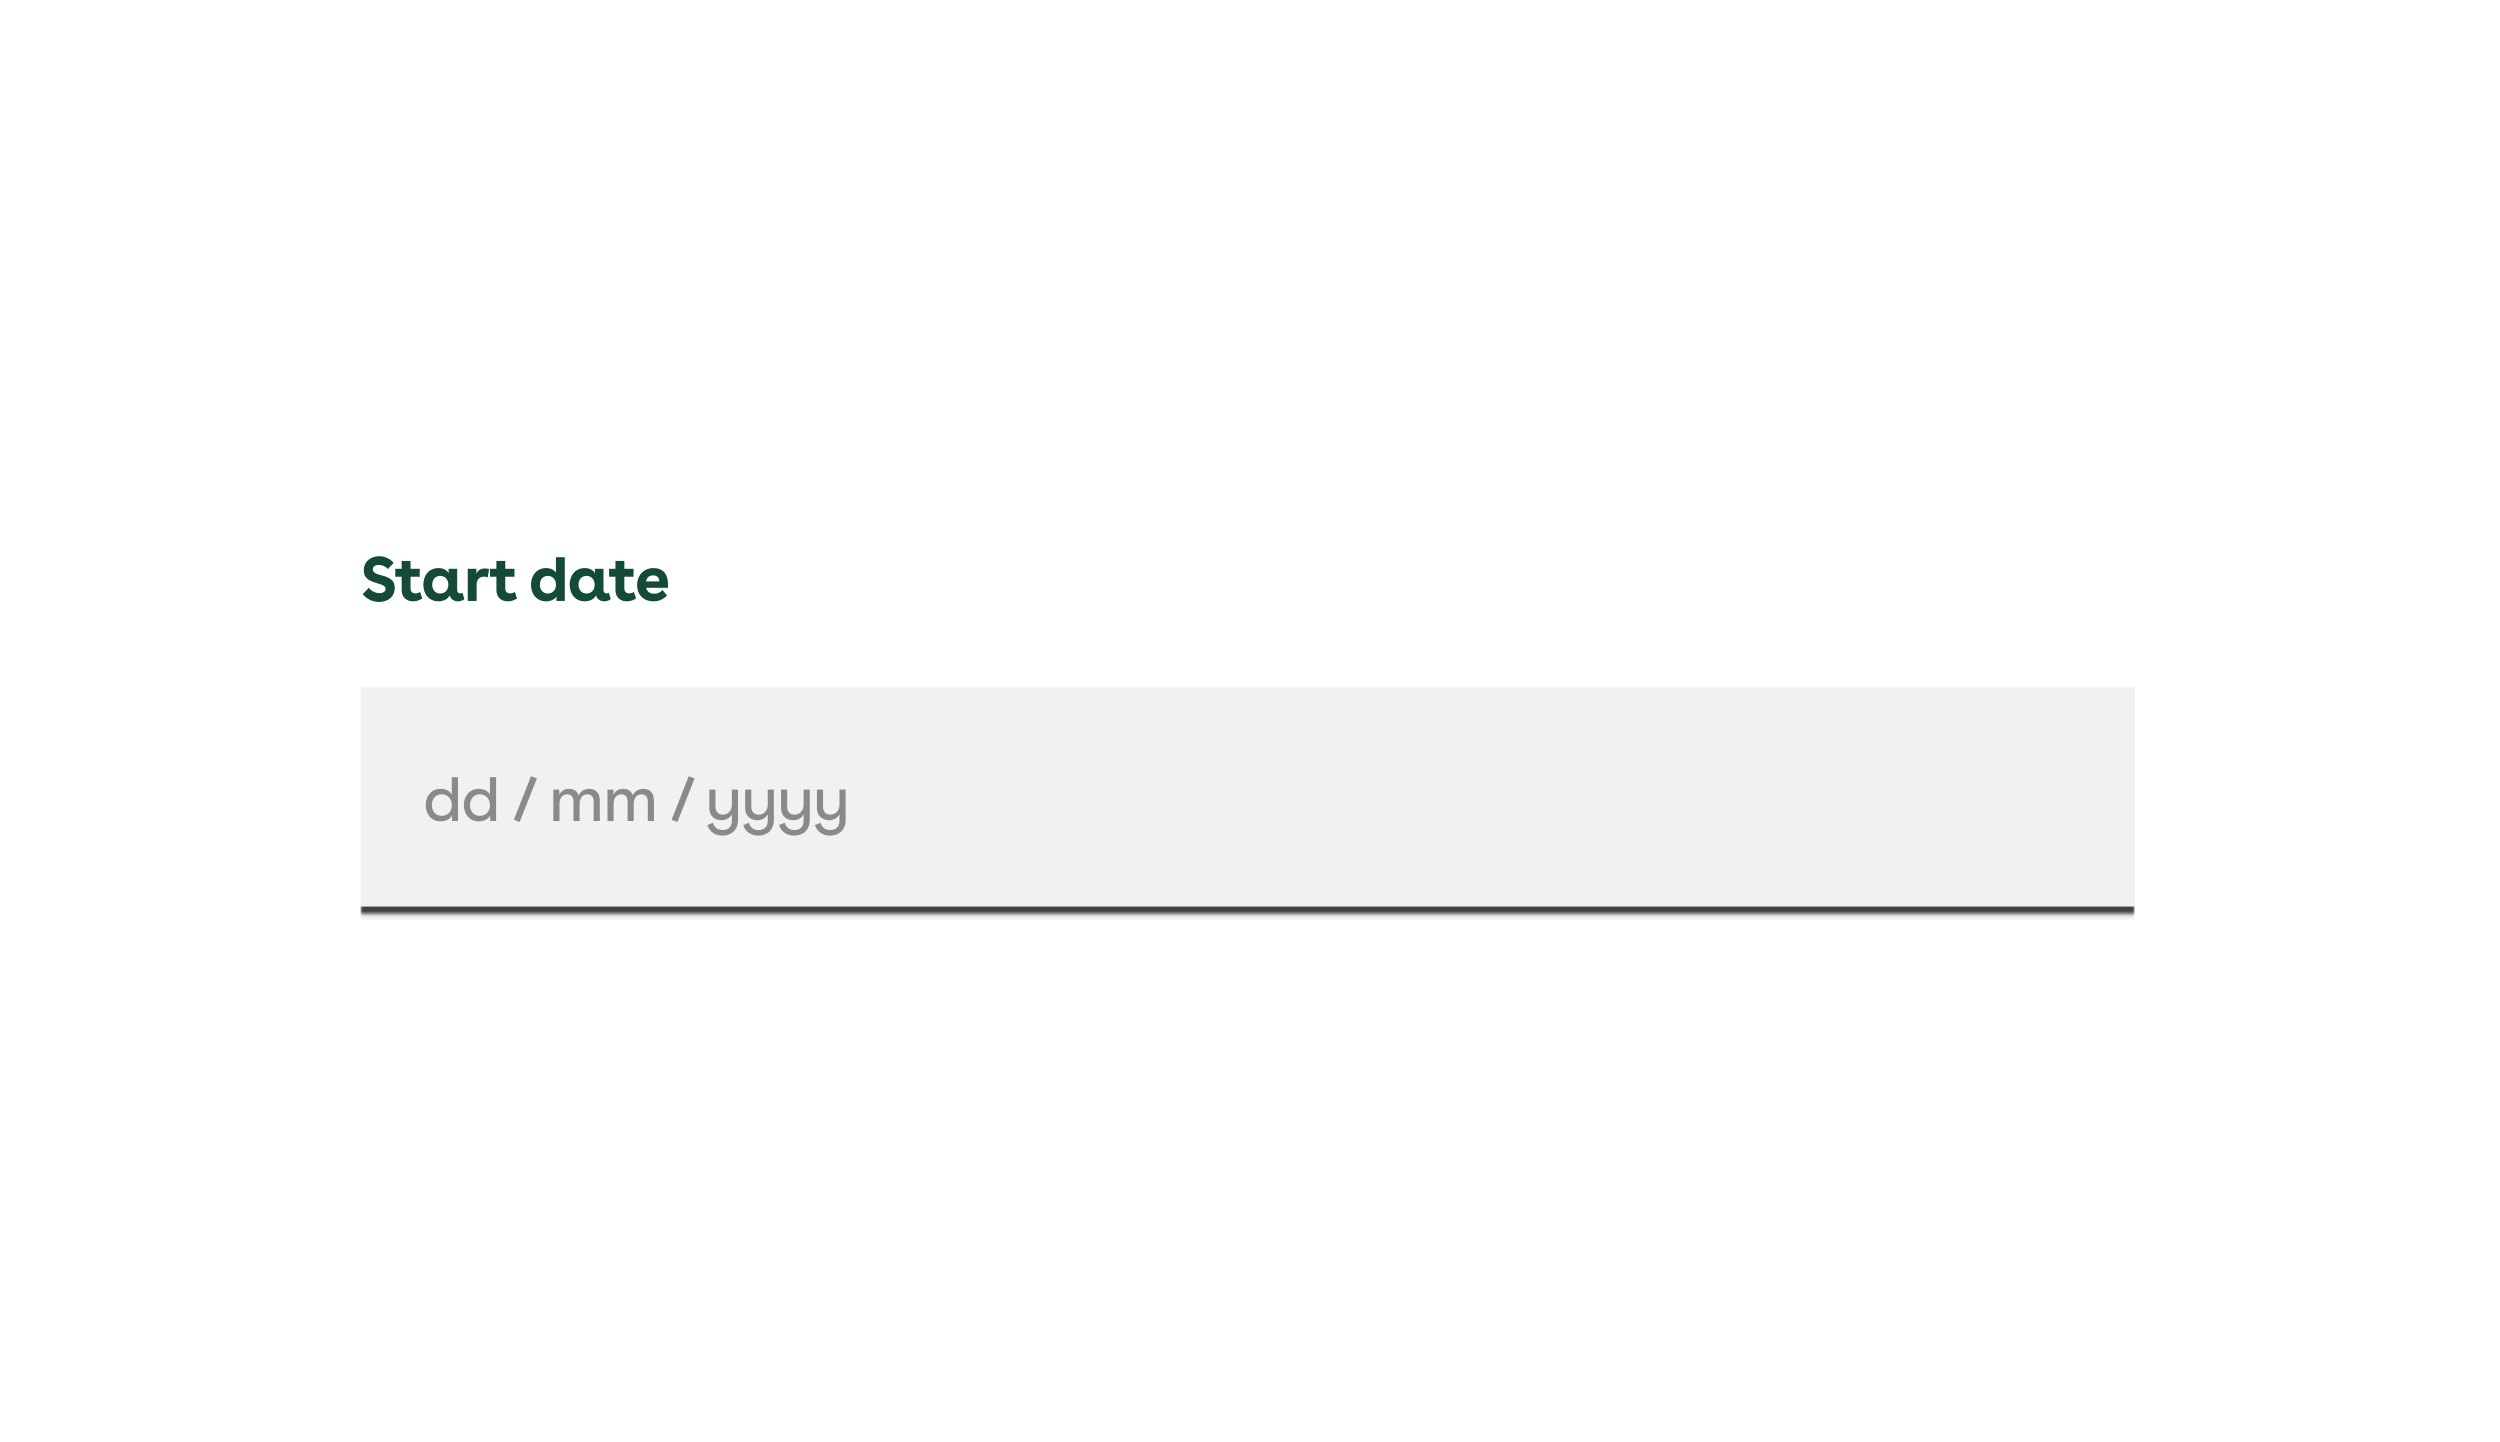 <svg width="520" height="300" viewBox="0 0 520 300" fill="none" xmlns="http://www.w3.org/2000/svg">
<rect width="520" height="300" fill="white"/>
<path d="M80.657 118.368C80.241 117.809 79.474 117.496 78.797 117.496C78.095 117.496 77.549 117.809 77.549 118.42C77.549 119.161 78.368 119.395 79.226 119.629C80.982 120.084 82.1 120.618 82.1 122.269C82.1 124.233 80.592 125.208 78.849 125.208C77.64 125.208 76.326 124.701 75.442 123.583L76.73 122.243C77.263 123.01 78.173 123.374 78.94 123.374C79.682 123.374 80.202 123.036 80.202 122.477C80.202 121.827 79.421 121.593 78.589 121.359C76.769 120.852 75.663 120.266 75.663 118.667C75.663 116.755 77.146 115.689 78.862 115.689C79.968 115.689 81.112 116.144 81.879 117.08L80.657 118.368ZM82.221 118.316H83.548V116.677H85.394V118.316H87.306V119.967H85.394V122.399C85.394 123.101 85.836 123.426 86.409 123.426C86.708 123.426 87.059 123.335 87.384 123.127L87.839 124.493C87.215 124.883 86.565 125.078 85.915 125.078C84.536 125.078 83.548 124.22 83.548 122.724V119.967H82.221V118.316ZM95.089 122.75C95.089 123.231 95.401 123.426 95.726 123.426C95.895 123.426 96.051 123.387 96.207 123.296L96.597 124.636C96.181 124.935 95.7 125.078 95.245 125.078C94.451 125.078 93.736 124.649 93.554 123.83C93.125 124.623 92.28 125.078 91.187 125.078C89.263 125.078 88.053 123.57 88.053 121.632C88.053 119.707 89.211 118.16 91.2 118.16C92.228 118.16 92.969 118.576 93.307 119.226V118.316H95.089V122.75ZM89.9 121.619C89.9 122.698 90.563 123.452 91.552 123.452C92.566 123.452 93.255 122.711 93.255 121.619C93.255 120.539 92.566 119.785 91.552 119.785C90.511 119.785 89.9 120.579 89.9 121.619ZM97.289 118.316H99.084V119.33C99.383 118.563 100.059 118.238 100.852 118.238C101.125 118.238 101.424 118.277 101.724 118.355L101.463 120.071C101.19 119.98 100.917 119.941 100.683 119.941C99.773 119.941 99.136 120.513 99.136 121.606V125H97.289V118.316ZM101.925 118.316H103.252V116.677H105.098V118.316H107.01V119.967H105.098V122.399C105.098 123.101 105.541 123.426 106.113 123.426C106.412 123.426 106.763 123.335 107.088 123.127L107.543 124.493C106.919 124.883 106.269 125.078 105.619 125.078C104.24 125.078 103.252 124.22 103.252 122.724V119.967H101.925V118.316ZM117.479 125H115.737V124.077C115.359 124.688 114.54 125.078 113.578 125.078C111.601 125.078 110.444 123.531 110.444 121.632C110.444 119.72 111.601 118.16 113.591 118.16C114.553 118.16 115.307 118.55 115.633 119.122V115.897H117.479V125ZM112.29 121.619C112.29 122.698 112.954 123.452 113.942 123.452C114.956 123.452 115.646 122.698 115.646 121.619C115.646 120.539 114.956 119.785 113.942 119.785C112.915 119.785 112.29 120.579 112.29 121.619ZM125.525 122.75C125.525 123.231 125.837 123.426 126.162 123.426C126.331 123.426 126.487 123.387 126.643 123.296L127.033 124.636C126.617 124.935 126.136 125.078 125.681 125.078C124.887 125.078 124.172 124.649 123.99 123.83C123.561 124.623 122.716 125.078 121.623 125.078C119.699 125.078 118.489 123.57 118.489 121.632C118.489 119.707 119.647 118.16 121.636 118.16C122.664 118.16 123.405 118.576 123.743 119.226V118.316H125.525V122.75ZM120.336 121.619C120.336 122.698 120.999 123.452 121.987 123.452C123.002 123.452 123.691 122.711 123.691 121.619C123.691 120.539 123.002 119.785 121.987 119.785C120.947 119.785 120.336 120.579 120.336 121.619ZM126.691 118.316H128.017V116.677H129.864V118.316H131.775V119.967H129.864V122.399C129.864 123.101 130.306 123.426 130.878 123.426C131.177 123.426 131.528 123.335 131.853 123.127L132.309 124.493C131.684 124.883 131.034 125.078 130.384 125.078C129.005 125.078 128.017 124.22 128.017 122.724V119.967H126.691V118.316ZM138.947 122.256H134.395C134.591 123.088 135.176 123.491 136.073 123.491C136.853 123.491 137.413 123.166 137.803 122.724L138.739 123.856C138.011 124.636 137.1 125.078 135.93 125.078C133.888 125.078 132.523 123.752 132.523 121.71C132.523 119.681 133.862 118.16 135.956 118.16C137.777 118.16 138.947 119.291 138.947 121.541V122.256ZM134.369 120.93H137.126C137.113 120.188 136.736 119.681 135.852 119.681C135.033 119.681 134.526 120.136 134.369 120.93Z" fill="#144A38"/>
<mask id="path-2-inside-1_138_3688" fill="white">
<path d="M75 143.004H444V190.145H75V143.004Z"/>
</mask>
<path d="M75 143.004H444V190.145H75V143.004Z" fill="#F1F1F1"/>
<path d="M444 188.52H75V191.771H444V188.52Z" fill="#434343" mask="url(#path-2-inside-1_138_3688)"/>
<rect width="369" height="45.515" transform="translate(75 143.004)" fill="#F1F1F1"/>
<g clip-path="url(#clip0_138_3688)">
<path d="M95.261 170.762H94.025V169.618C93.596 170.385 92.738 170.84 91.659 170.84C89.63 170.84 88.551 169.254 88.551 167.472C88.551 165.69 89.643 164.078 91.672 164.078C92.738 164.078 93.57 164.52 93.973 165.261V161.659H95.261V170.762ZM89.825 167.459C89.825 168.773 90.644 169.696 91.88 169.696C93.128 169.696 93.986 168.773 93.986 167.459C93.986 166.146 93.128 165.222 91.867 165.222C90.54 165.222 89.825 166.25 89.825 167.459ZM103.192 170.762H101.957V169.618C101.527 170.385 100.669 170.84 99.59 170.84C97.561 170.84 96.482 169.254 96.482 167.472C96.482 165.69 97.574 164.078 99.603 164.078C100.669 164.078 101.501 164.52 101.905 165.261V161.659H103.192V170.762ZM97.756 167.459C97.756 168.773 98.576 169.696 99.811 169.696C101.059 169.696 101.918 168.773 101.918 167.459C101.918 166.146 101.059 165.222 99.798 165.222C98.471 165.222 97.756 166.25 97.756 167.459ZM108.093 170.97L106.883 170.502L110.446 161.451L111.669 161.906L108.093 170.97ZM115.097 164.234H116.345V165.326C116.709 164.559 117.36 164.078 118.335 164.078C119.362 164.078 120.078 164.559 120.364 165.43C120.767 164.585 121.521 164.078 122.548 164.078C123.94 164.078 124.759 164.962 124.759 166.51V170.762H123.485V166.757C123.485 165.795 123.043 165.222 122.171 165.222C121.3 165.222 120.559 165.847 120.559 167.238V170.762H119.284V166.757C119.284 165.795 118.855 165.222 117.984 165.222C117.113 165.222 116.371 165.847 116.371 167.238V170.762H115.097V164.234ZM126.355 164.234H127.604V165.326C127.968 164.559 128.618 164.078 129.593 164.078C130.621 164.078 131.336 164.559 131.622 165.43C132.025 164.585 132.779 164.078 133.807 164.078C135.198 164.078 136.018 164.962 136.018 166.51V170.762H134.743V166.757C134.743 165.795 134.301 165.222 133.43 165.222C132.558 165.222 131.817 165.847 131.817 167.238V170.762H130.543V166.757C130.543 165.795 130.114 165.222 129.242 165.222C128.371 165.222 127.63 165.847 127.63 167.238V170.762H126.355V164.234ZM140.903 170.97L139.694 170.502L143.257 161.451L144.479 161.906L140.903 170.97ZM152.231 164.234H153.506V170.528C153.506 172.635 152.127 173.805 150.293 173.805C148.772 173.805 147.589 173.051 147.133 171.62L148.291 171.126C148.603 172.167 149.331 172.648 150.332 172.648C151.477 172.648 152.231 171.972 152.231 170.684V169.358C151.841 170.138 151.048 170.606 150.046 170.606C148.733 170.606 147.537 169.761 147.537 168.096V164.234H148.811V167.823C148.811 168.851 149.435 169.449 150.358 169.449C151.425 169.449 152.231 168.616 152.231 167.342V164.234ZM159.692 164.234H160.967V170.528C160.967 172.635 159.588 173.805 157.755 173.805C156.233 173.805 155.05 173.051 154.595 171.62L155.752 171.126C156.064 172.167 156.792 172.648 157.794 172.648C158.938 172.648 159.692 171.972 159.692 170.684V169.358C159.302 170.138 158.509 170.606 157.508 170.606C156.194 170.606 154.998 169.761 154.998 168.096V164.234H156.272V167.823C156.272 168.851 156.896 169.449 157.82 169.449C158.886 169.449 159.692 168.616 159.692 167.342V164.234ZM167.154 164.234H168.428V170.528C168.428 172.635 167.05 173.805 165.216 173.805C163.695 173.805 162.511 173.051 162.056 171.62L163.213 171.126C163.525 172.167 164.254 172.648 165.255 172.648C166.399 172.648 167.154 171.972 167.154 170.684V169.358C166.764 170.138 165.97 170.606 164.969 170.606C163.655 170.606 162.459 169.761 162.459 168.096V164.234H163.734V167.823C163.734 168.851 164.358 169.449 165.281 169.449C166.347 169.449 167.154 168.616 167.154 167.342V164.234ZM174.615 164.234H175.889V170.528C175.889 172.635 174.511 173.805 172.677 173.805C171.156 173.805 169.972 173.051 169.517 171.62L170.675 171.126C170.987 172.167 171.715 172.648 172.716 172.648C173.861 172.648 174.615 171.972 174.615 170.684V169.358C174.225 170.138 173.432 170.606 172.43 170.606C171.117 170.606 169.92 169.761 169.92 168.096V164.234H171.195V167.823C171.195 168.851 171.819 169.449 172.742 169.449C173.809 169.449 174.615 168.616 174.615 167.342V164.234Z" fill="#8A8A8A"/>
</g>
<defs>
<clipPath id="clip0_138_3688">
<rect width="342.991" height="20" fill="white" transform="translate(88.004 155.762)"/>
</clipPath>
</defs>
</svg>
